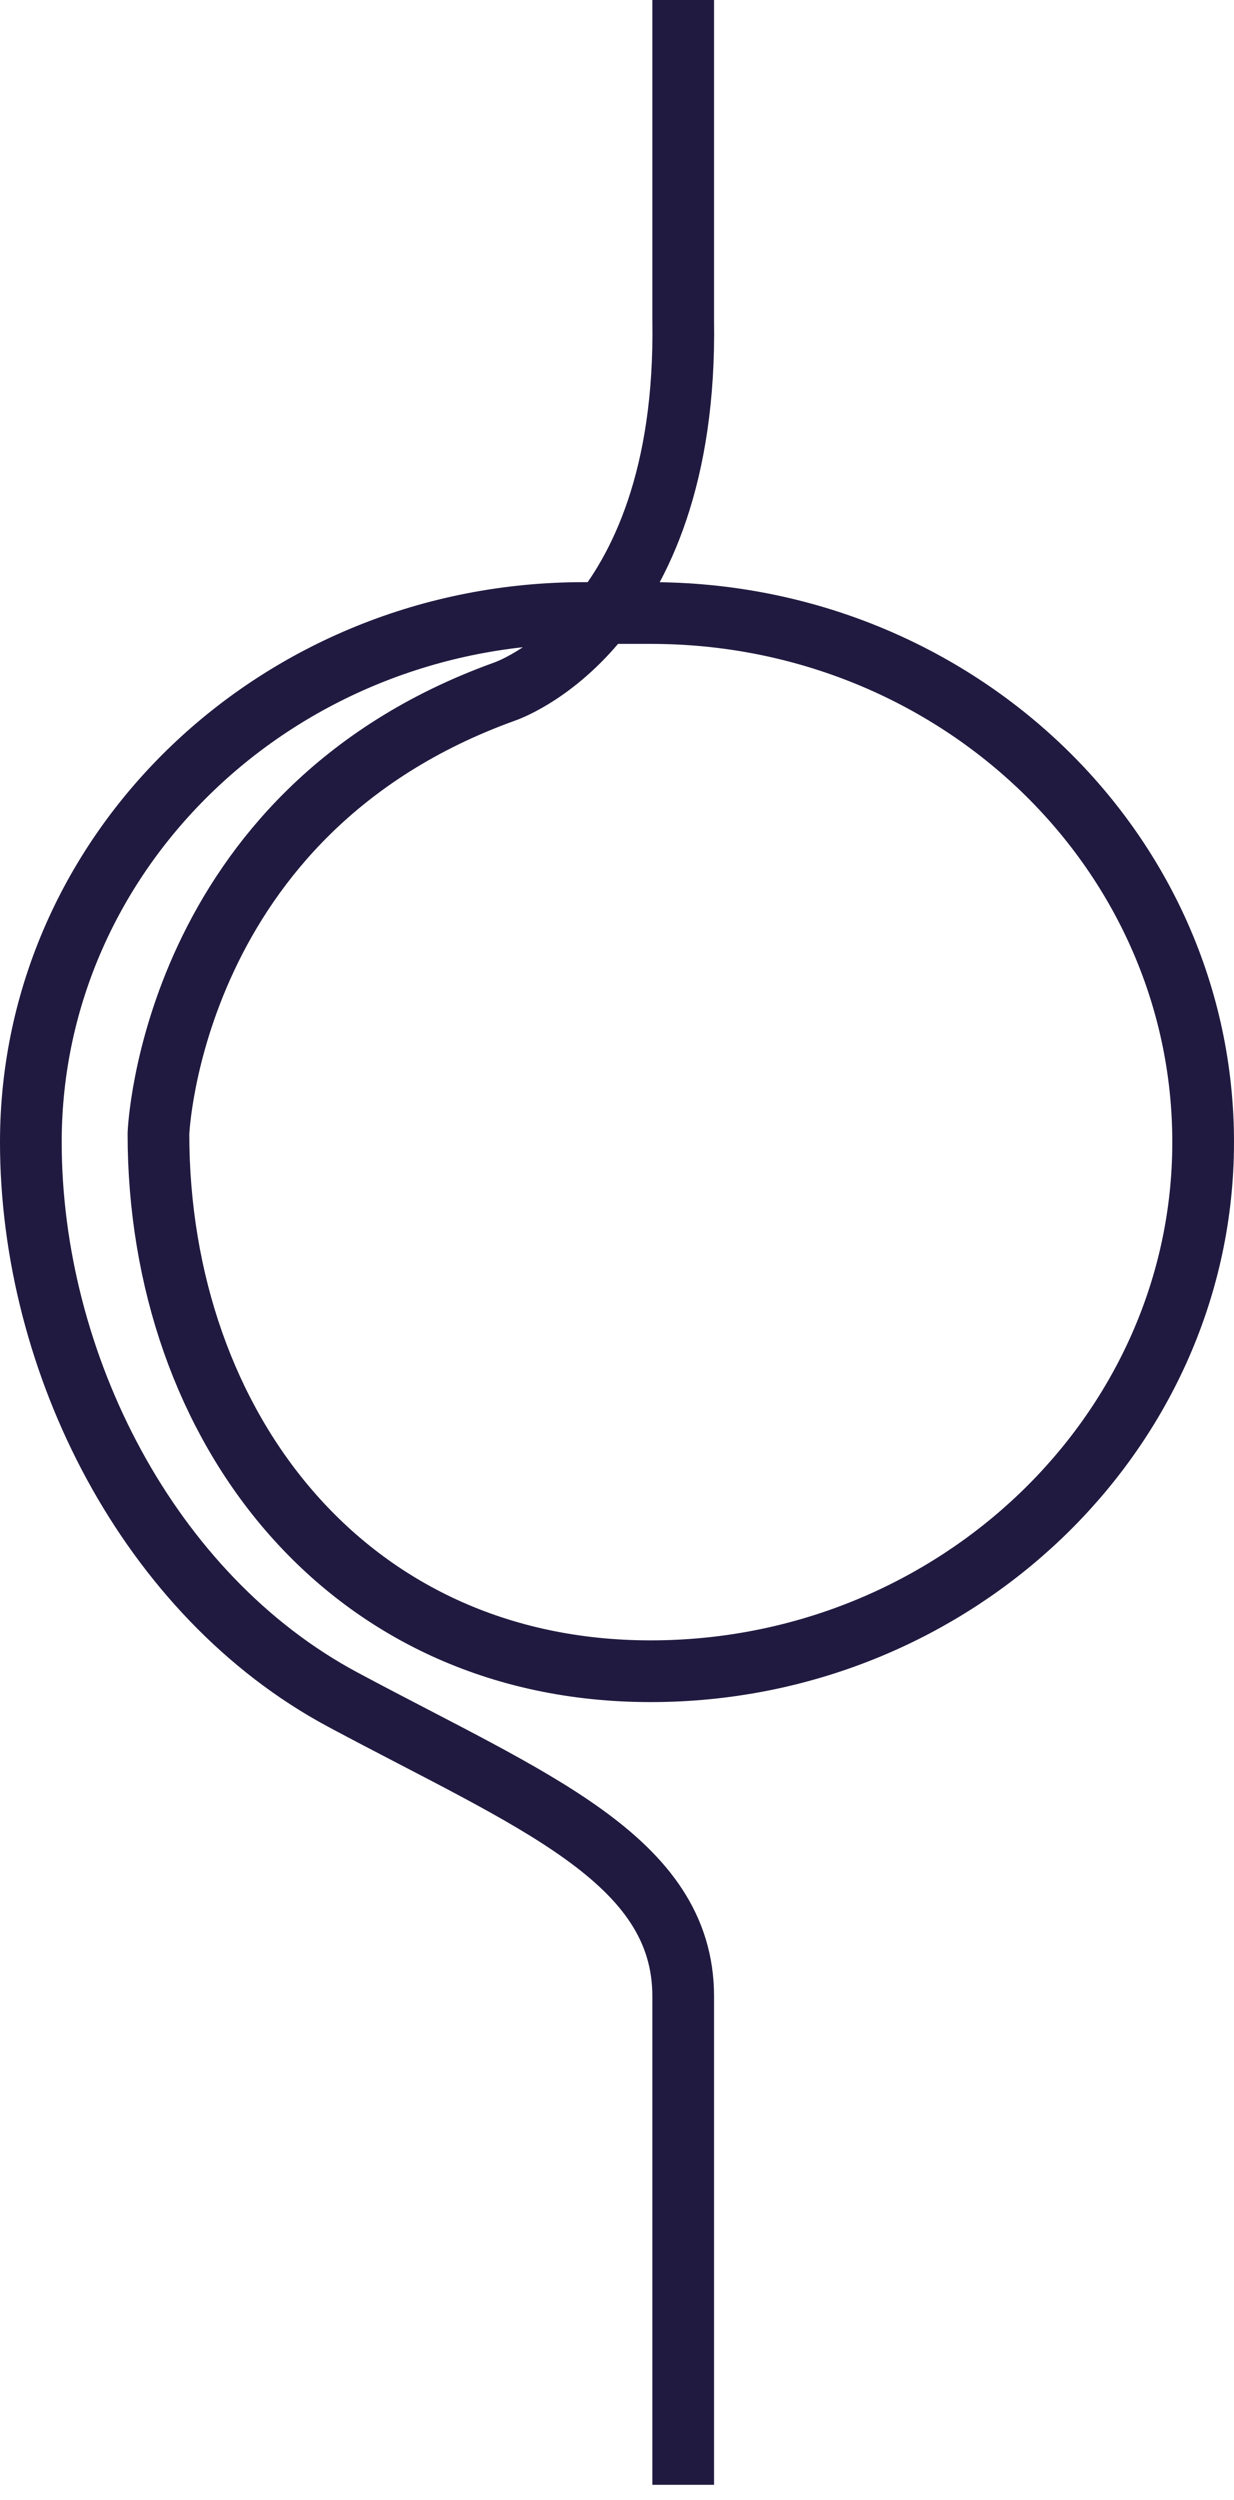 <svg xmlns="http://www.w3.org/2000/svg" width="40" height="81" viewBox="0 0 40 81" fill="none">
    <path d="M22.146 80.5L22.146 64.676C22.146 60.225 17.227 58.337 11.117 55.065C4.808 51.689 1 44.147 1 37.001C1 27.535 9.022 19.86 18.915 19.86L21.083 19.86C31.061 19.854 39.138 27.663 38.998 37.245C38.865 46.477 30.988 54.014 21.338 54.141C11.324 54.275 5.136 46.274 5.136 36.727C5.136 36.727 5.518 26.315 16.34 22.411C16.34 22.411 22.304 20.464 22.146 10.377L22.146 -7.36717e-07"
          stroke="#211A40" stroke-width="2"/>
</svg>